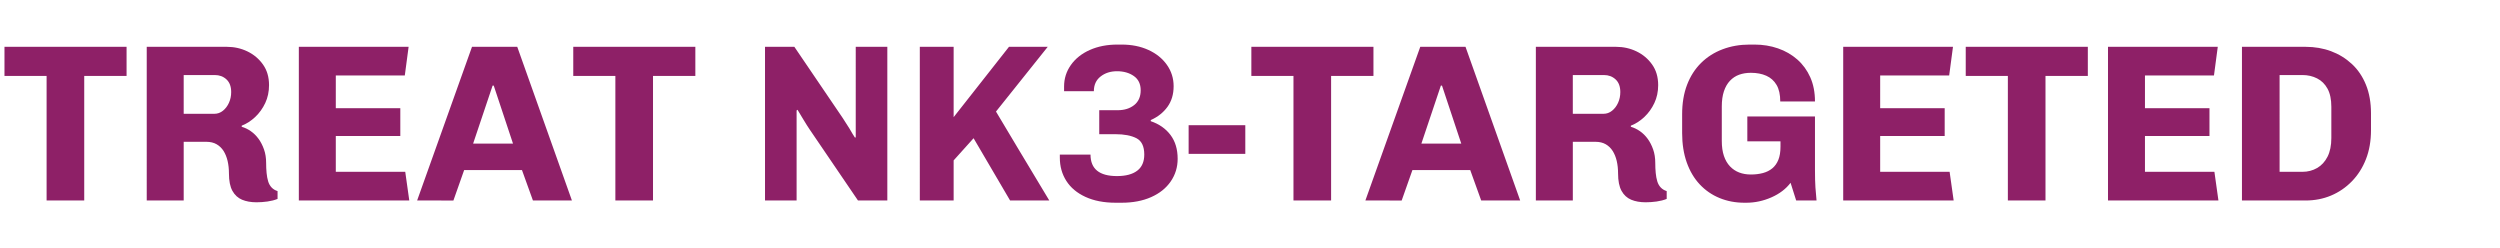 <svg width="323.465" height="32.079" viewBox="0 0 323.465 32.079" xmlns="http://www.w3.org/2000/svg"><g fill="#8e2067"><path d="M6.029 25.941V9.826H.579V6.058h15.797v3.768h-5.478V25.94zM33.187 26.173q-1.072 0-1.87-.333-.796-.334-1.245-1.145-.45-.812-.45-2.26 0-.87-.174-1.61-.174-.739-.521-1.29-.348-.55-.899-.869-.55-.319-1.333-.319h-2.928v7.594h-4.782V6.058H29.36q1.42 0 2.652.594 1.232.594 2.015 1.696.783 1.101.783 2.666 0 1.275-.493 2.319-.493 1.043-1.29 1.797t-1.754 1.13v.145q.61.174 1.174.565.565.392 1 .986.435.594.71 1.377.276.782.276 1.739 0 .695.058 1.304.058.609.203 1.087.144.478.449.797.304.319.768.464v1.014q-.58.232-1.304.334-.725.101-1.42.101zm-9.42-11.449h3.971q.609 0 1.102-.391.492-.391.782-1.03.29-.637.29-1.39 0-1.073-.609-1.638-.608-.565-1.507-.565h-4.029zM38.665 25.941V6.058h14.203l-.493 3.71h-8.927V14h8.347v3.594h-8.347v4.637h8.985l.522 3.71zM53.97 25.941l7.1-19.883h5.855l7.073 19.883h-5.044L67.534 22h-7.478l-1.391 3.942zm7.245-7.362h5.16l-2.493-7.507h-.145zM79.62 25.941V9.826h-5.448V6.058h15.796v3.768H84.49V25.94z"/></g><g fill="#8e2067"><path d="M104.78 16.782q-.32-.464-.87-1.377l-.725-1.203-.116.087v11.652h-4.087V6.058h3.797l6.261 9.217.87 1.362q.463.812.724 1.189l.087-.087V6.058h4.087V25.94h-3.797zM123.387 6.058v9.1l7.16-9.1h5.014l-6.695 8.376q2.463 4.116 2.84 4.754l4.058 6.753h-5.072l-4.725-8.058-2.58 2.87v5.188h-4.376V6.058zM141.097 20q0 2.782 3.42 2.782 1.71 0 2.623-.696.913-.695.913-2.087 0-1.594-1.014-2.116-1.015-.521-2.725-.521h-2.087V14.26h2.377q1.304 0 2.145-.666.84-.667.84-1.913 0-1.218-.883-1.84-.884-.624-2.189-.624-1.246 0-2.116.681-.87.681-.87 1.899h-3.854v-.609q0-1.536.884-2.782.884-1.247 2.45-1.942 1.564-.696 3.564-.696h.55q1.943 0 3.465.696 1.521.695 2.39 1.927.87 1.232.87 2.768 0 1.565-.797 2.667-.797 1.101-2.16 1.71v.145q1.624.55 2.552 1.782.927 1.232.927 3.087 0 1.623-.898 2.928-.899 1.304-2.537 2.028-1.637.725-3.811.725h-.783q-2.26 0-3.898-.754-1.638-.753-2.478-2.072-.84-1.319-.84-3V20zM153.792 16.202h7.333v3.71h-7.333z"/></g><g fill="#8e2067"><path d="M167.357 25.941V9.826h-5.449V6.058h15.797v3.768h-5.479V25.94zM176.661 25.941l7.101-19.883h5.855l7.072 19.883h-5.043L190.226 22h-7.478l-1.391 3.942zm7.246-7.362h5.16l-2.493-7.507h-.145zM212.92 26.173q-1.072 0-1.869-.333-.797-.334-1.246-1.145-.45-.812-.45-2.26 0-.87-.173-1.61-.174-.739-.522-1.29-.348-.55-.898-.869-.551-.319-1.334-.319h-2.927v7.594h-4.783V6.058h10.377q1.42 0 2.652.594 1.232.594 2.014 1.696.783 1.101.783 2.666 0 1.275-.493 2.319-.492 1.043-1.29 1.797-.797.754-1.753 1.13v.145q.609.174 1.174.565.565.392 1 .986.435.594.71 1.377.275.782.275 1.739 0 .695.058 1.304.058.609.203 1.087.145.478.45.797.304.319.767.464v1.014q-.58.232-1.304.334-.724.101-1.42.101zm-9.42-11.449h3.972q.608 0 1.101-.391t.783-1.03q.29-.637.29-1.39 0-1.073-.61-1.638-.608-.565-1.506-.565h-4.03zM225.703 26.231q-1.739 0-3.217-.609-1.478-.608-2.565-1.768-1.087-1.16-1.681-2.84-.595-1.681-.595-3.797v-2.435q0-2.145.638-3.811.638-1.667 1.812-2.826 1.173-1.16 2.782-1.768 1.609-.61 3.493-.61h.637q1.624 0 3.044.494 1.42.492 2.492 1.434 1.073.942 1.682 2.305.608 1.362.608 3.13h-4.492q0-1.333-.479-2.145-.478-.811-1.333-1.188-.855-.377-1.985-.377-.84 0-1.522.246-.681.247-1.188.783-.508.536-.783 1.362-.275.826-.275 1.957v4.463q0 1.13.275 1.942t.783 1.348q.507.536 1.188.797.681.261 1.522.261.84 0 1.55-.188.71-.189 1.218-.61.507-.42.782-1.1.276-.682.276-1.696v-.696h-4.29v-3.217h8.753v6.898q0 1.392.058 2.276.058.884.145 1.695H232.4l-.725-2.29q-.899 1.189-2.478 1.884-1.58.696-3.261.696zM238.485 25.941V6.058h14.203l-.493 3.71h-8.927V14h8.347v3.594h-8.347v4.637h8.985l.522 3.71zM259.789 25.941V9.826h-5.45V6.058h15.797v3.768h-5.478V25.94zM272.745 25.941V6.058h14.203l-.493 3.71h-8.927V14h8.347v3.594h-8.347v4.637h8.985l.521 3.71zM290.078 25.941V6.058h8.232q1.768 0 3.29.565 1.52.565 2.695 1.652 1.174 1.087 1.826 2.696.652 1.608.652 3.695v2.174q0 2.087-.652 3.754-.652 1.666-1.826 2.869-1.174 1.203-2.696 1.84-1.521.638-3.29.638zm4.87-3.71h2.956q1.043 0 1.898-.493.855-.492 1.348-1.463.493-.971.493-2.42v-4.03q0-1.449-.493-2.347-.493-.899-1.348-1.333-.855-.435-1.898-.435h-2.957z"/></g></svg>